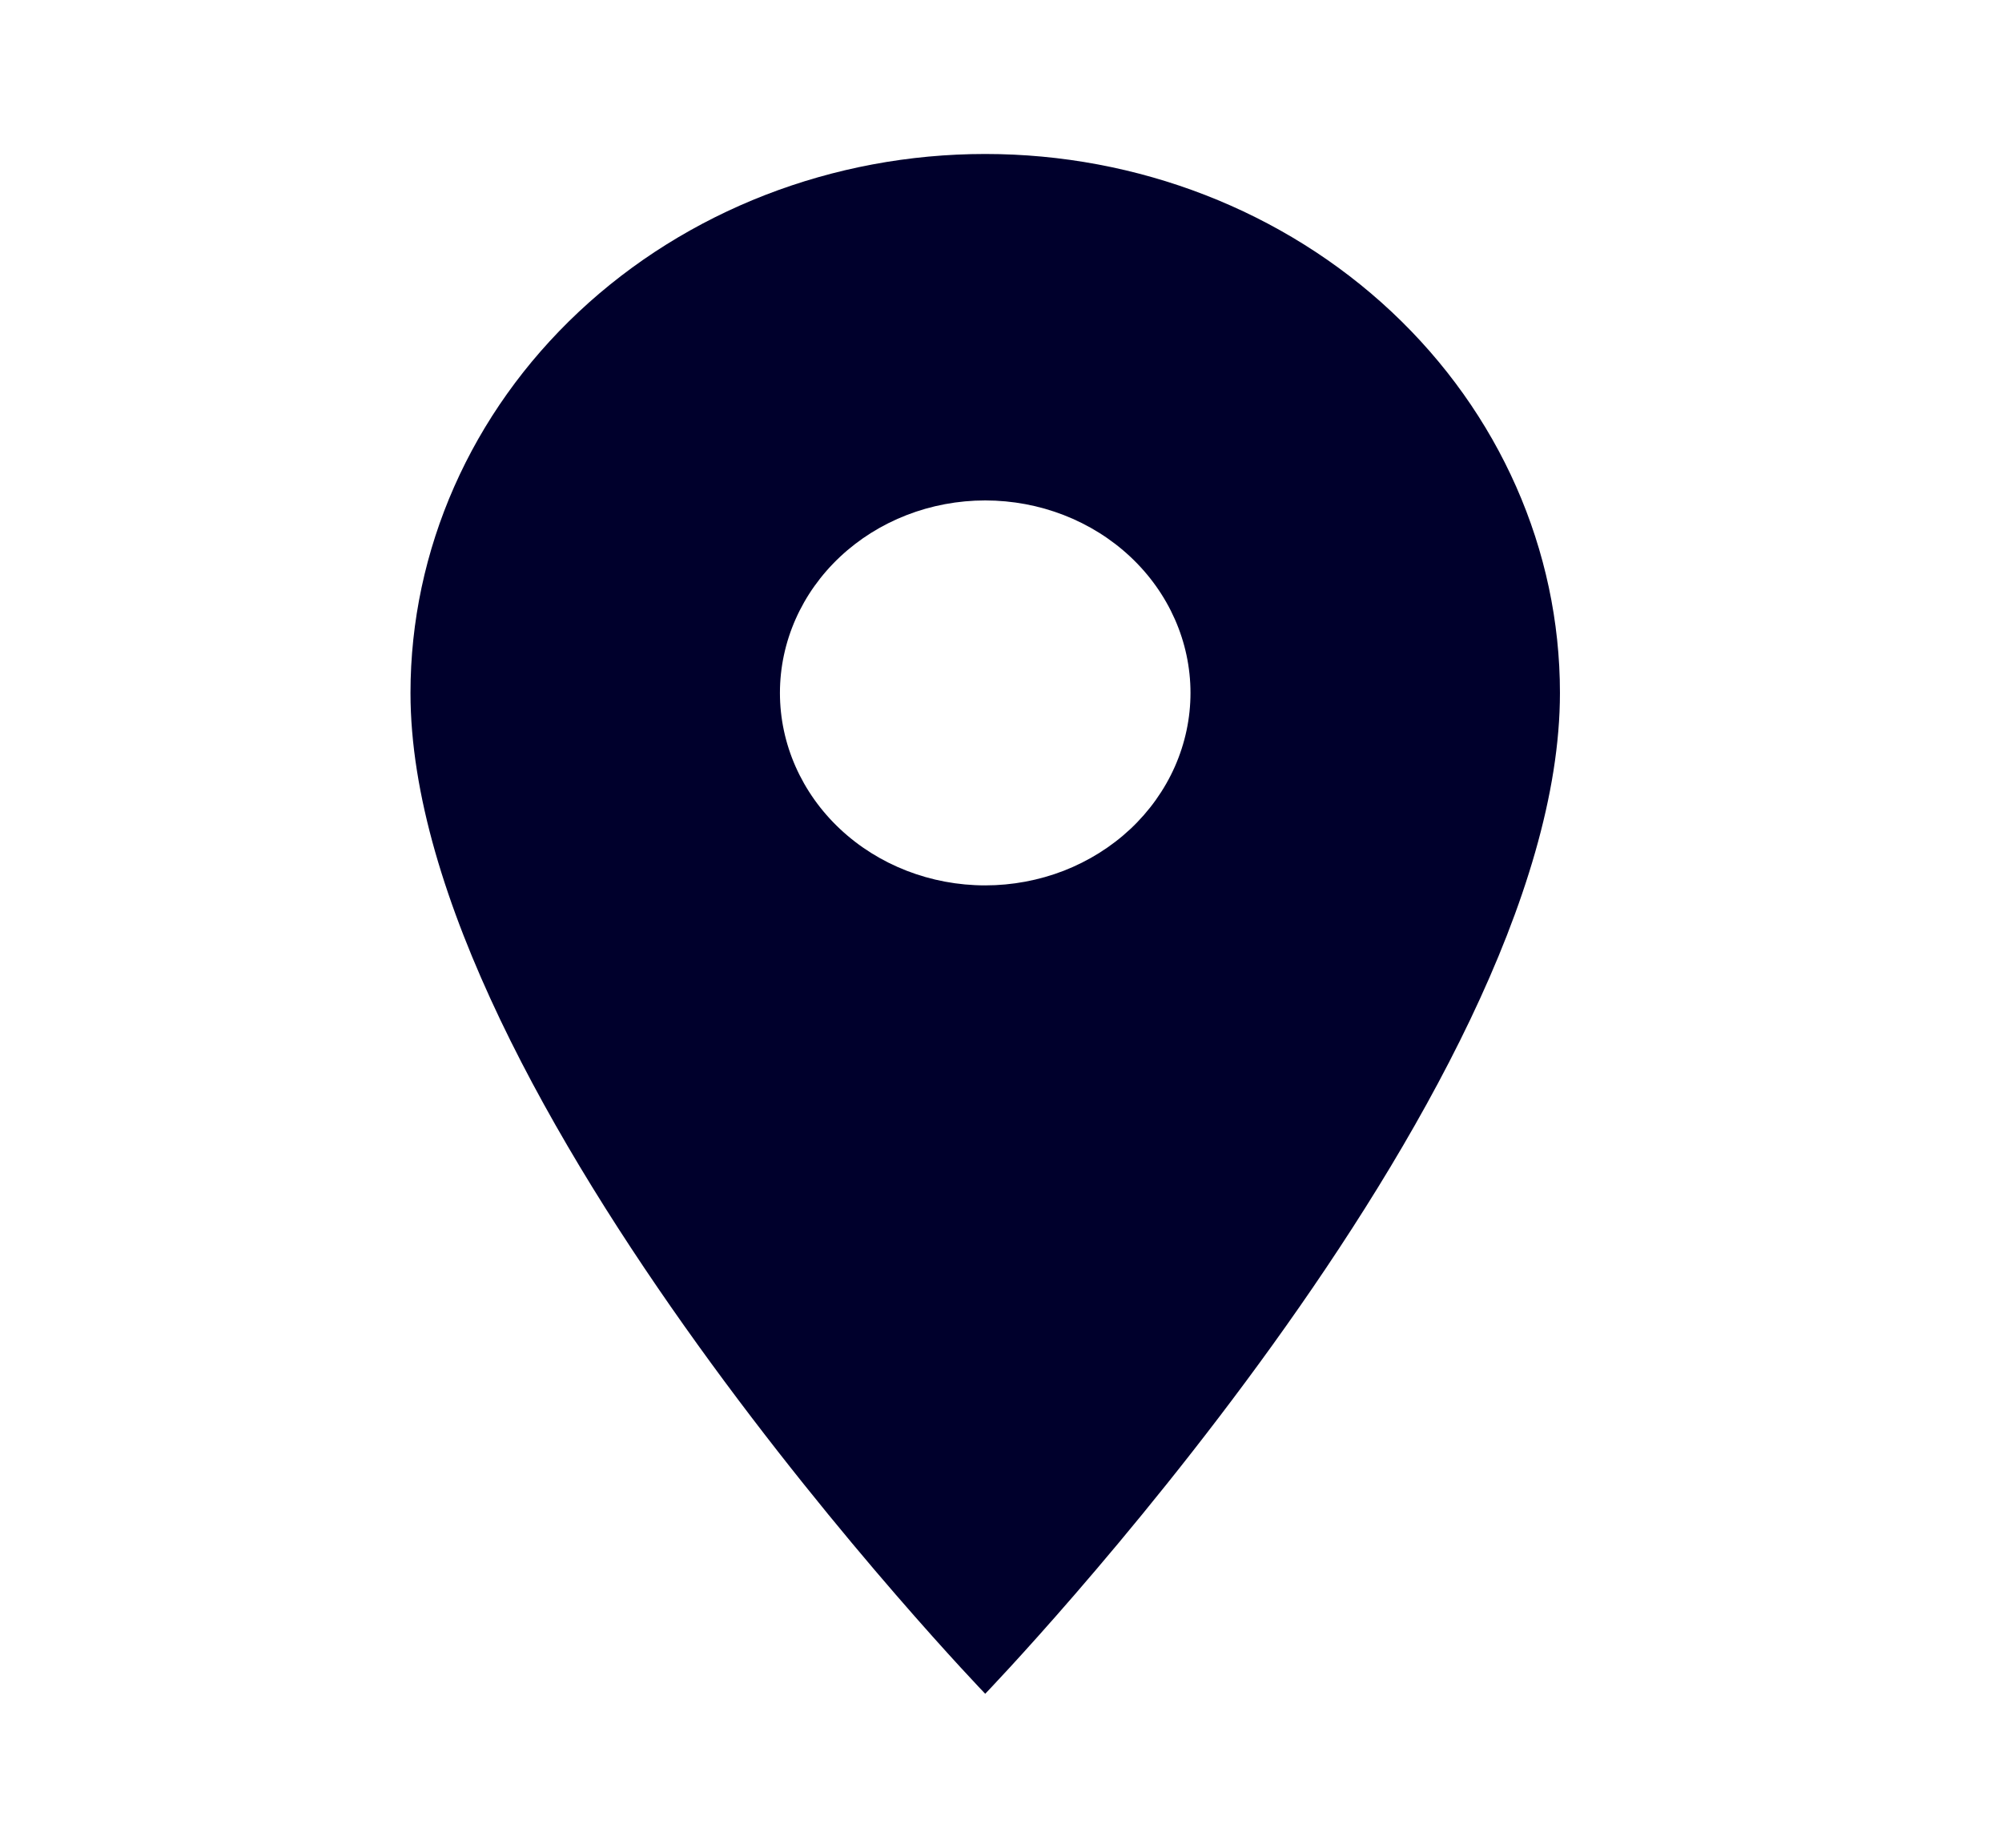 <svg width="26" height="24" viewBox="0 0 26 24" fill="none" xmlns="http://www.w3.org/2000/svg">
<g id="map-marker">
<path id="Vector" d="M12.795 11.5C12.088 11.5 11.41 11.237 10.91 10.768C10.41 10.299 10.129 9.663 10.129 9C10.129 8.337 10.41 7.701 10.91 7.232C11.41 6.763 12.088 6.5 12.795 6.5C13.502 6.5 14.18 6.763 14.68 7.232C15.18 7.701 15.461 8.337 15.461 9C15.461 9.328 15.392 9.653 15.258 9.957C15.124 10.26 14.927 10.536 14.68 10.768C14.432 11 14.138 11.184 13.815 11.31C13.492 11.435 13.145 11.5 12.795 11.5ZM12.795 2C10.815 2 8.917 2.737 7.517 4.05C6.117 5.363 5.331 7.143 5.331 9C5.331 14.25 12.795 22 12.795 22C12.795 22 20.259 14.25 20.259 9C20.259 7.143 19.472 5.363 18.073 4.05C16.673 2.737 14.774 2 12.795 2Z" fill="#00002C"/>
</g>
</svg>
